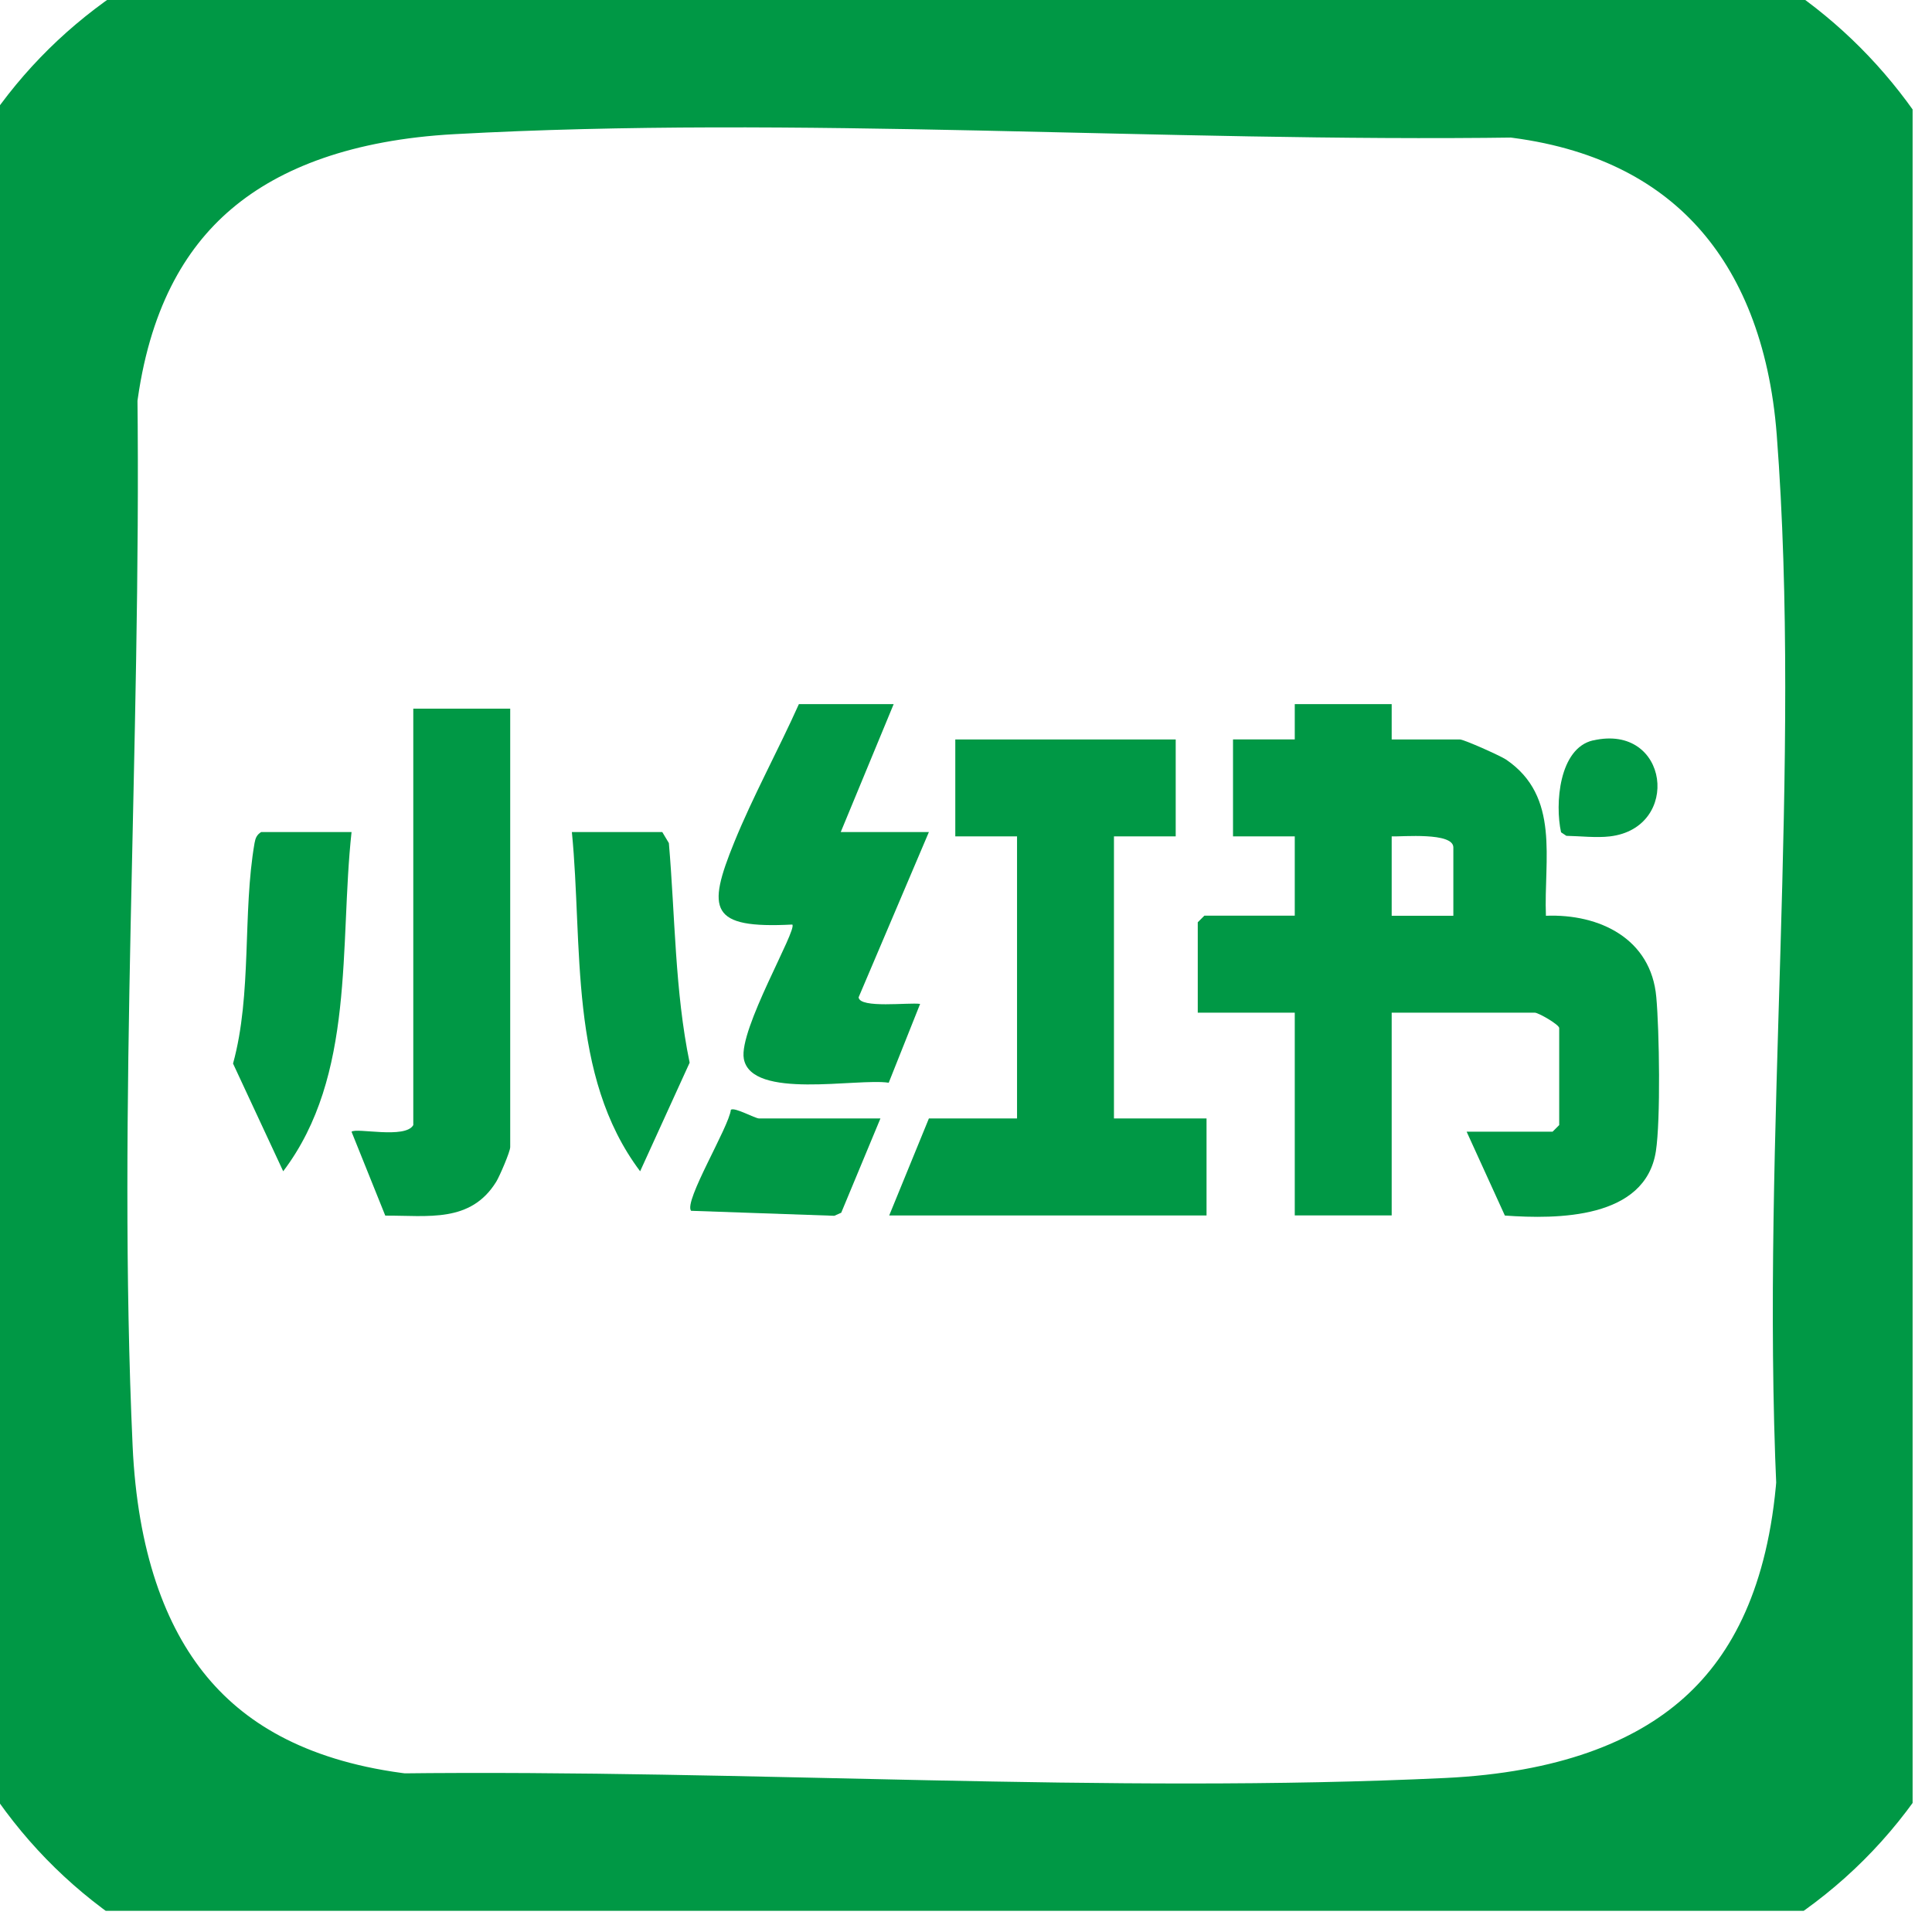 <?xml version="1.0" encoding="utf-8"?>
<svg xmlns="http://www.w3.org/2000/svg" fill="none" height="100%" overflow="visible" preserveAspectRatio="none" style="display: block;" viewBox="0 0 24 24" width="100%">
<g clip-path="url(#clip0_0_1230)" id="Layer_1">
<g id="lCZnDU">
<path d="M5.56 0.169C9.91 -0.071 14.482 0.27 18.848 0.208C21.712 0.526 23.352 2.473 23.567 5.288C23.892 9.537 23.374 14.164 23.567 18.45C23.314 21.78 21.274 23.43 18.027 23.585C13.734 23.789 9.248 23.478 4.943 23.53C1.796 23.168 0.288 21.083 0.149 18.031C-0.047 13.716 0.257 9.215 0.207 4.889C0.58 1.842 2.591 0.332 5.56 0.169Z" id="Vector" stroke="#009845" stroke-miterlimit="10" stroke-width="3"/>
</g>
<path d="M17.288 8.748V9.186H18.136C18.186 9.186 18.635 9.387 18.708 9.435C19.386 9.895 19.176 10.676 19.204 11.376C19.871 11.35 20.511 11.661 20.575 12.386C20.613 12.801 20.63 13.912 20.57 14.301C20.439 15.144 19.346 15.147 18.694 15.1L18.219 14.058H19.287L19.369 13.976V12.771C19.369 12.728 19.111 12.58 19.067 12.58H17.288V15.098H16.084V12.58H14.879V11.457L14.961 11.375H16.084V10.39H15.317V9.185H16.084V8.747H17.288L17.288 8.748ZM18.054 11.376V10.527C18.054 10.335 17.417 10.395 17.288 10.39V11.376H18.054Z" fill="#009845" id="Vector_2"/>
<path d="M14.605 9.186V10.39H13.838V13.894H14.988V15.099H11.046L11.539 13.894H12.634V10.39H11.867V9.186H14.605Z" fill="#009845" id="Vector_3"/>
<path d="M6.338 8.803V14.25C6.338 14.306 6.207 14.61 6.165 14.679C5.846 15.196 5.314 15.098 4.786 15.101L4.367 14.059C4.423 14.005 5.036 14.152 5.134 13.976V8.803H6.338H6.338Z" fill="#009845" id="Vector_4"/>
<path d="M11.101 8.748L10.444 10.336H11.539L10.666 12.389C10.678 12.531 11.295 12.45 11.43 12.471L11.04 13.45C10.649 13.39 9.333 13.666 9.24 13.152C9.174 12.79 9.909 11.546 9.842 11.485C8.815 11.538 8.779 11.303 9.121 10.463C9.352 9.894 9.671 9.312 9.924 8.747H11.101V8.748Z" fill="#009845" id="Vector_5"/>
<path d="M4.367 10.336C4.214 11.746 4.419 13.36 3.518 14.55L2.895 13.212C3.133 12.346 3.011 11.344 3.162 10.473C3.173 10.411 3.19 10.37 3.244 10.336H4.367Z" fill="#009845" id="Vector_6"/>
<path d="M7.104 10.336H8.227L8.309 10.473C8.387 11.381 8.383 12.313 8.567 13.201L7.952 14.55C7.057 13.361 7.243 11.745 7.104 10.336H7.104Z" fill="#009845" id="Vector_7"/>
<path d="M10.937 13.894L10.45 15.065L10.364 15.103L8.585 15.041C8.489 14.928 9.057 13.997 9.079 13.786C9.126 13.75 9.377 13.894 9.431 13.894H10.936L10.937 13.894Z" fill="#009845" id="Vector_8"/>
<path d="M19.79 9.198C20.736 8.981 20.89 10.286 19.998 10.39C19.829 10.41 19.63 10.386 19.458 10.383L19.392 10.339C19.315 9.99 19.365 9.295 19.79 9.197V9.198Z" fill="#009845" id="Vector_9"/>
</g>
<defs>
<clipPath id="clip0_0_1230">
<rect fill="white" height="23.737" width="23.759"/>
</clipPath>
</defs>
</svg>